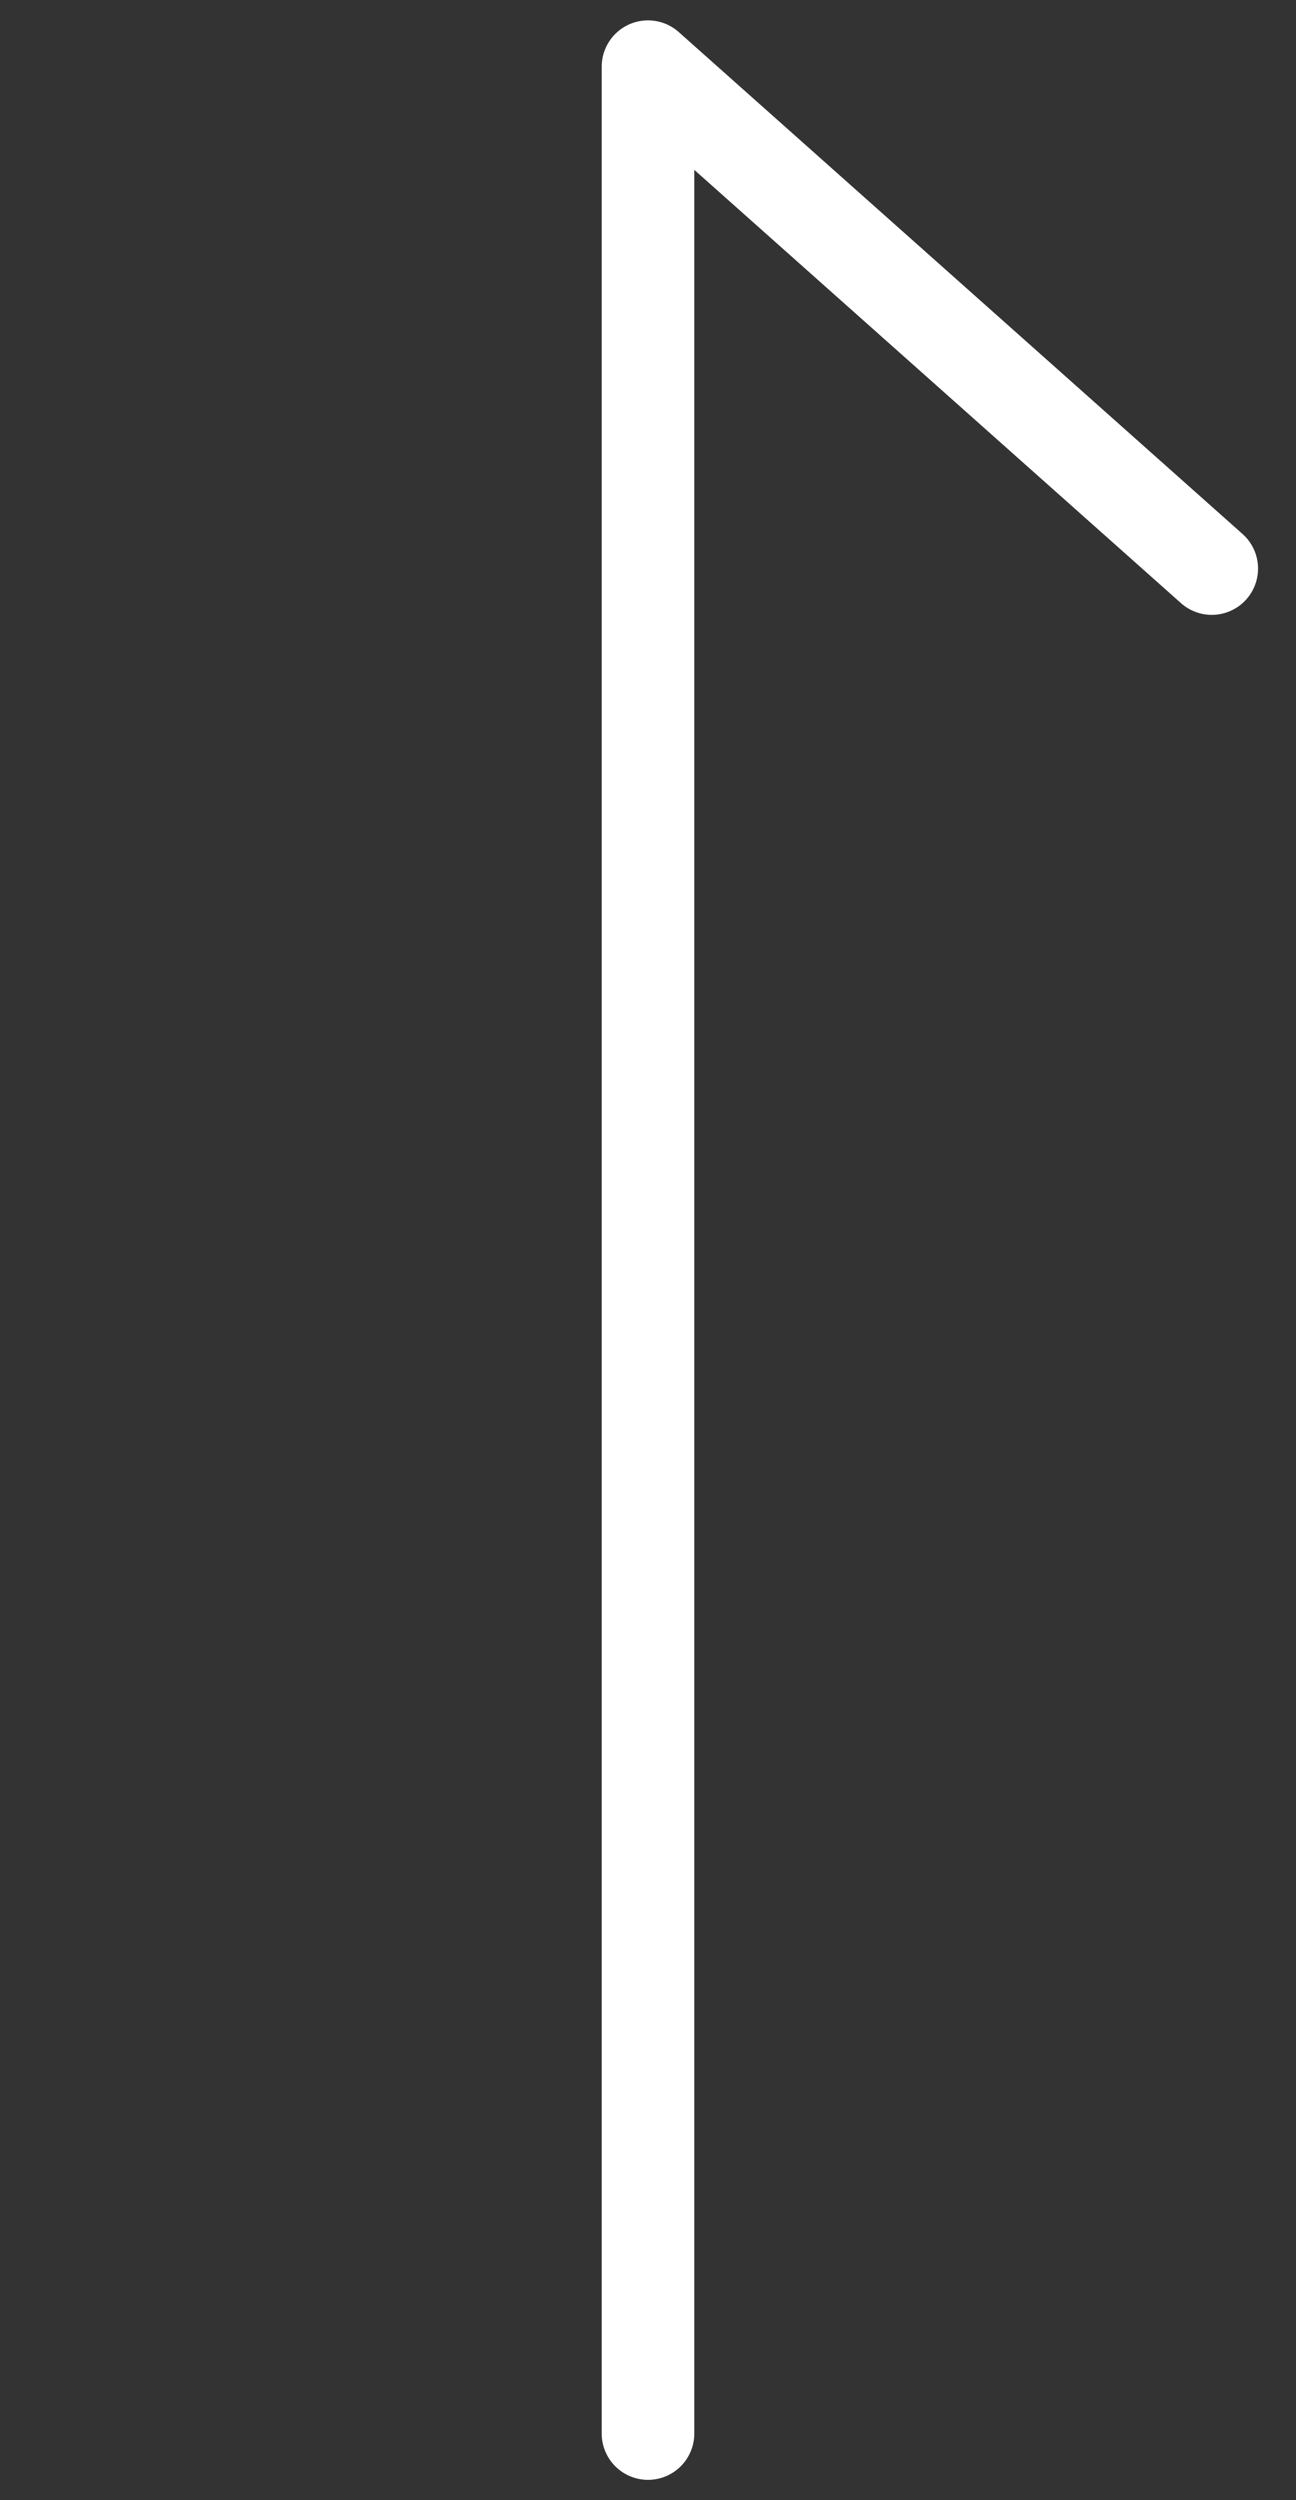 <svg xmlns="http://www.w3.org/2000/svg" width="14" height="27" viewBox="0 0 14 27"><rect x="0" y="0" width="14" height="27" fill="#333333" stroke="none"/><path d="M7 26.28V.72l6.09 5.42" fill="none" stroke="#fff" stroke-linecap="round" stroke-linejoin="round"/></svg>
